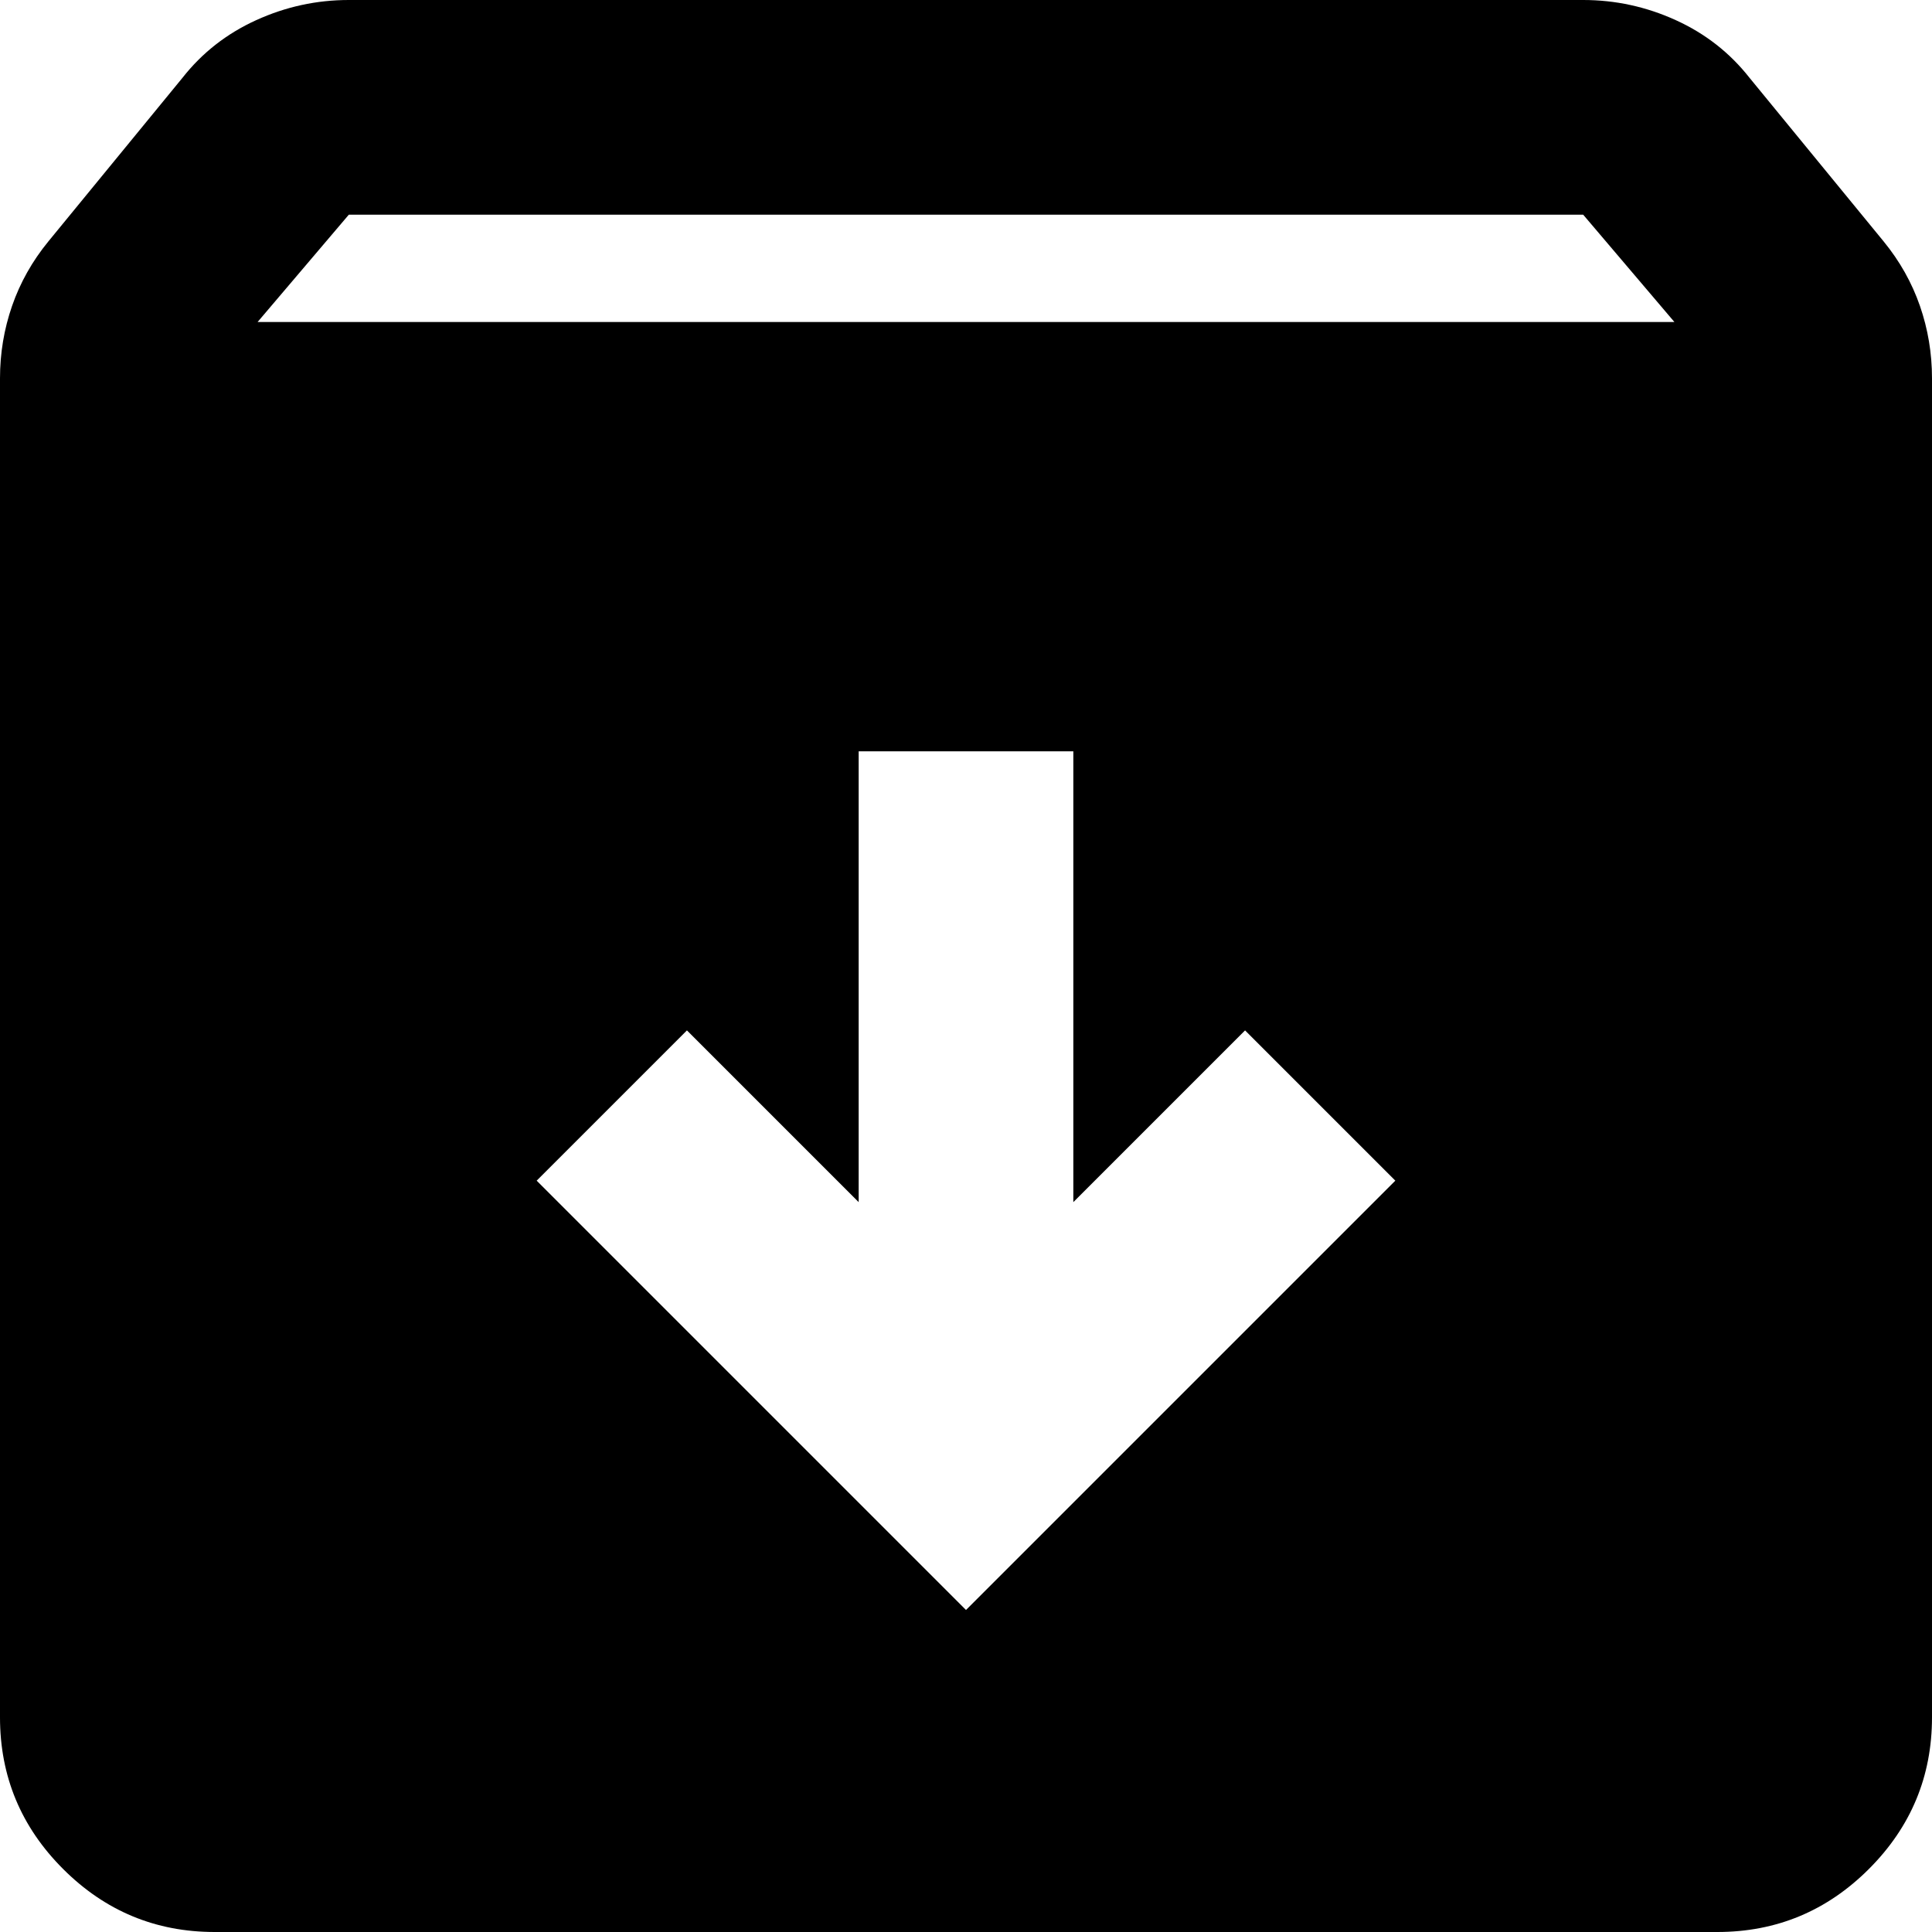 <svg width="36" height="36" viewBox="0 0 36 36" fill="none" xmlns="http://www.w3.org/2000/svg">
<path d="M18 30L26 22L23.2 19.2L20 22.4V14H16V22.4L12.8 19.2L10 22L18 30ZM4 36C2.9 36 1.958 35.608 1.175 34.825C0.392 34.042 0 33.1 0 32V7.05C0 6.583 0.075 6.133 0.225 5.7C0.375 5.267 0.6 4.867 0.9 4.5L3.4 1.45C3.767 0.983 4.225 0.625 4.775 0.375C5.325 0.125 5.9 0 6.5 0H29.5C30.1 0 30.675 0.125 31.225 0.375C31.775 0.625 32.233 0.983 32.6 1.45L35.1 4.5C35.4 4.867 35.625 5.267 35.775 5.7C35.925 6.133 36 6.583 36 7.05V32C36 33.1 35.608 34.042 34.825 34.825C34.042 35.608 33.1 36 32 36H4ZM4.8 6H31.2L29.5 4H6.5L4.8 6Z" fill="currentColor"/>
</svg>
